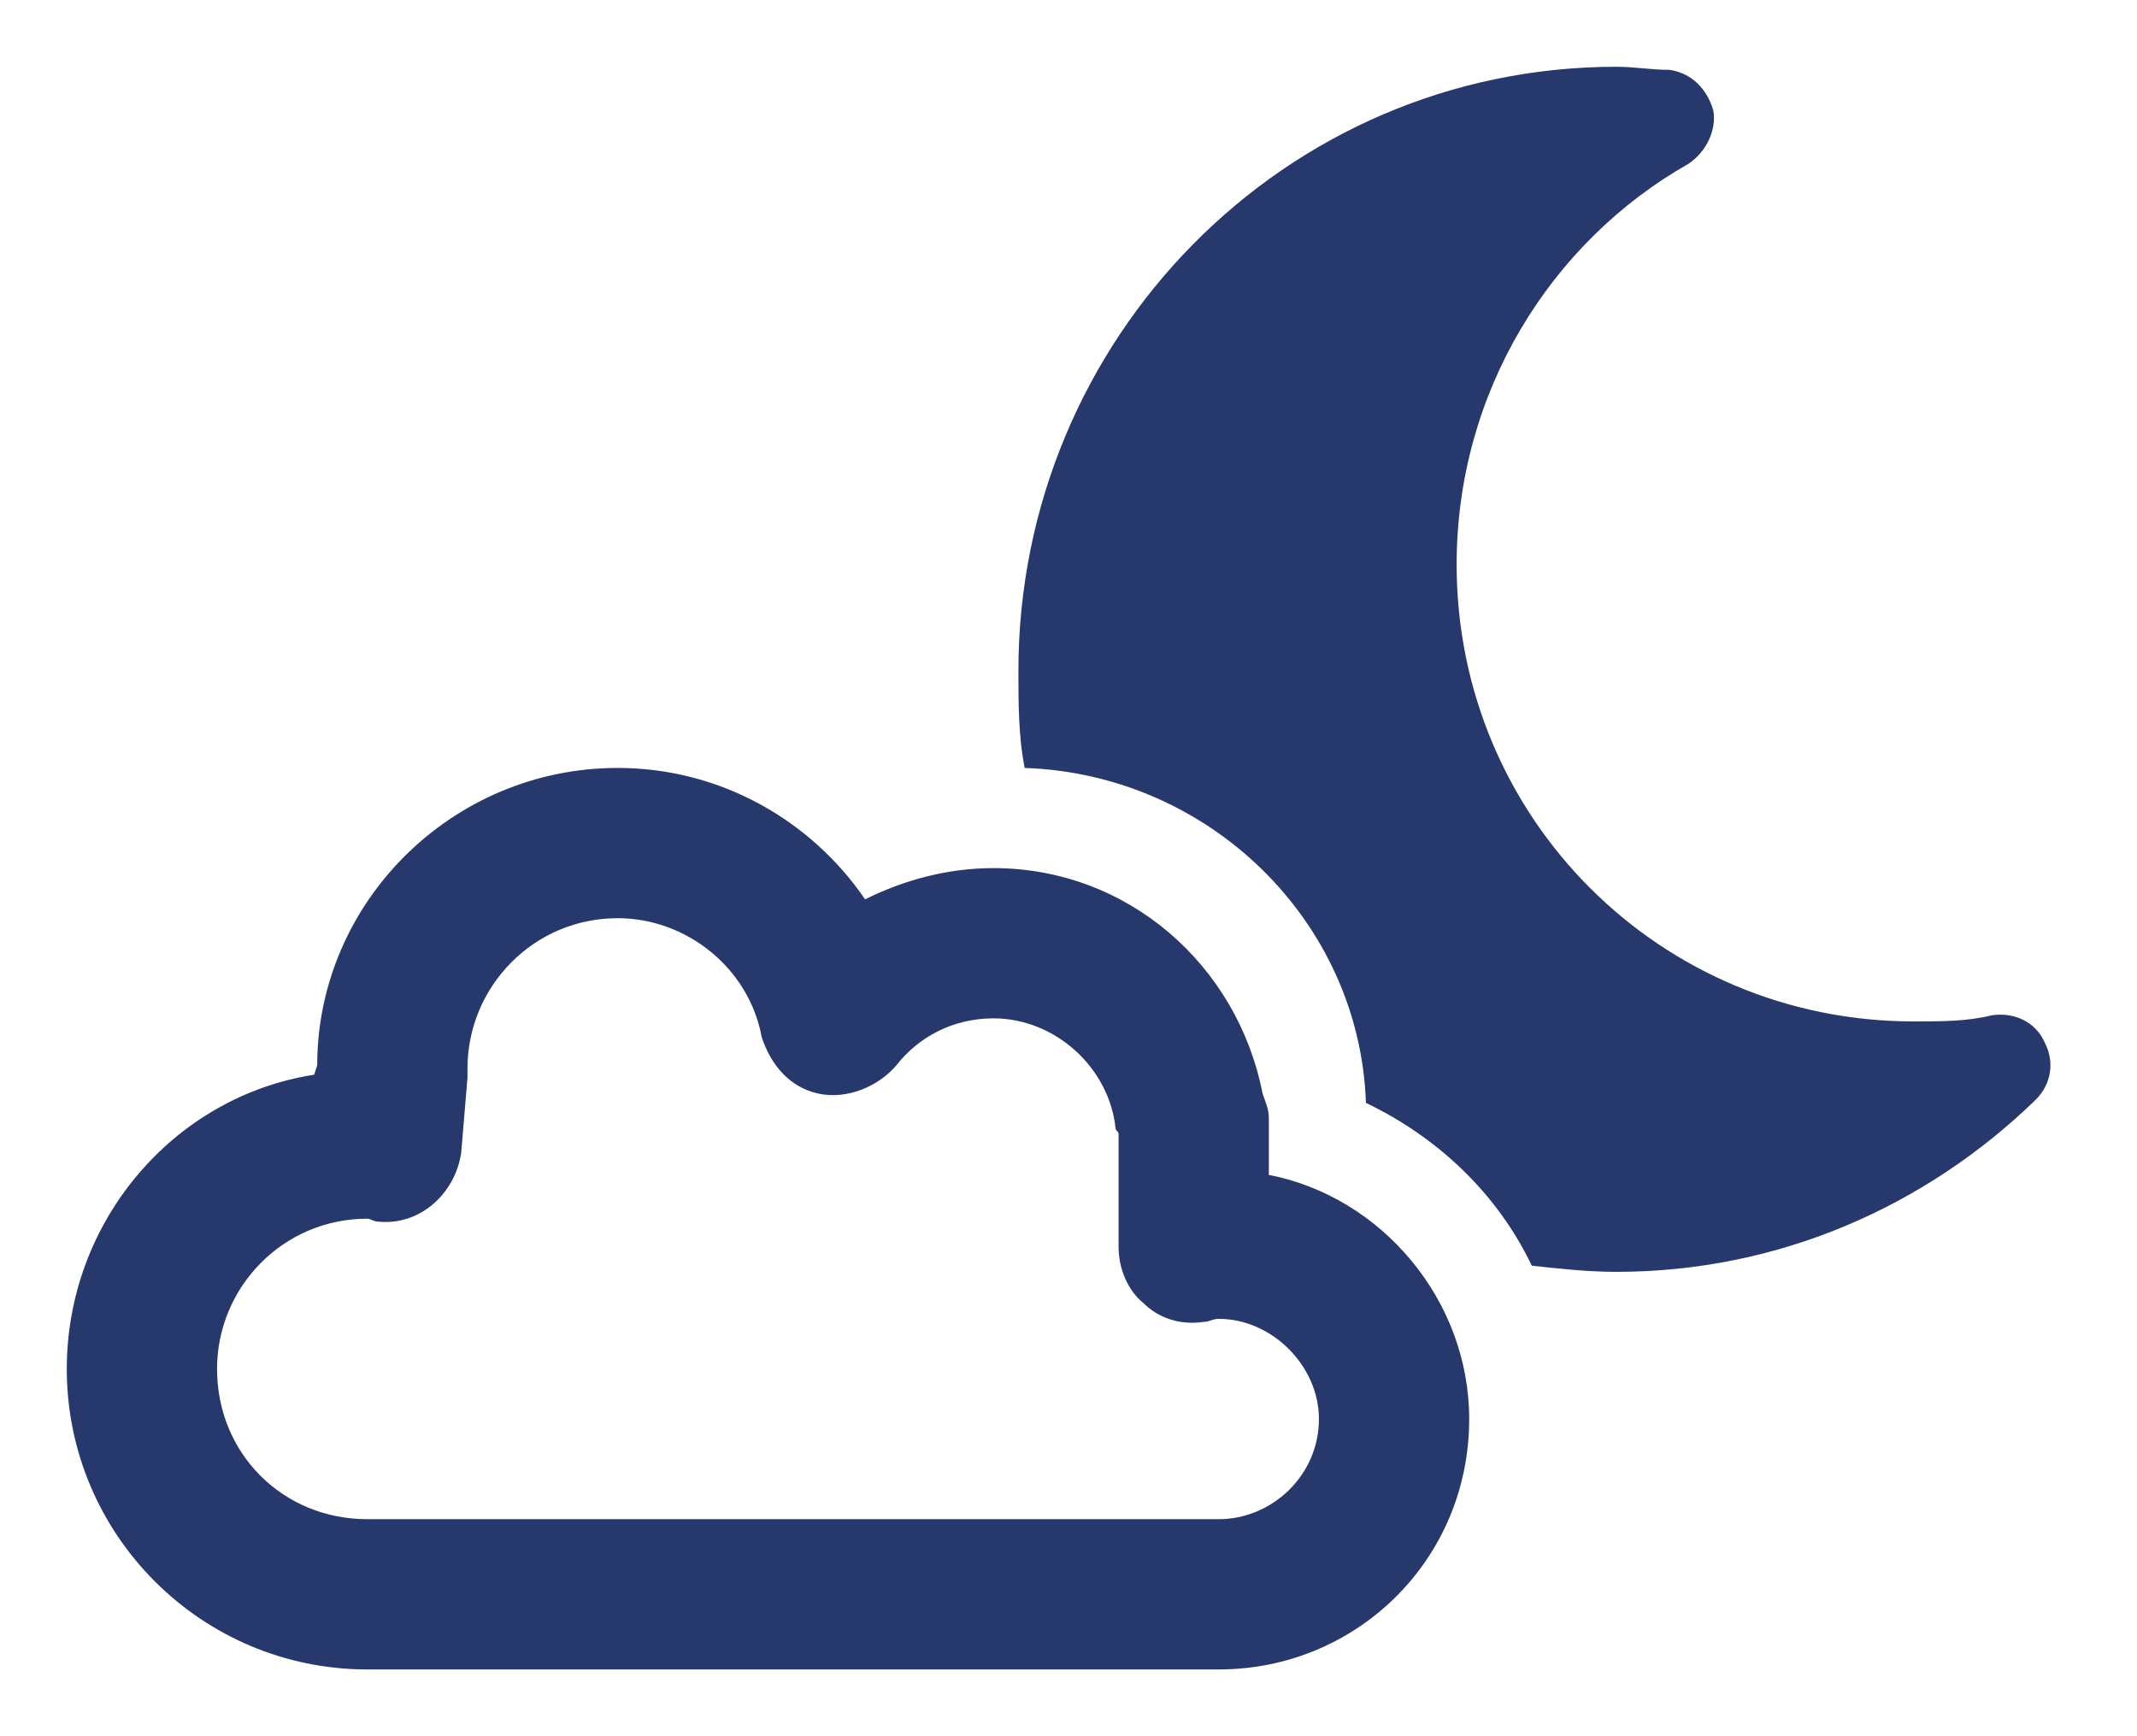 <svg xmlns="http://www.w3.org/2000/svg" fill="none" viewBox="0 0 16 13" height="13" width="16">
<path fill="#26386C" d="M12.102 0.5C12.242 0.5 12.359 0.523 12.5 0.523C12.664 0.547 12.781 0.664 12.828 0.828C12.852 0.969 12.781 1.133 12.641 1.227C11.609 1.812 10.906 2.938 10.906 4.227C10.906 6.125 12.43 7.648 14.328 7.648C14.539 7.648 14.727 7.648 14.914 7.602C15.078 7.578 15.242 7.648 15.312 7.812C15.383 7.953 15.359 8.117 15.242 8.234C14.422 9.031 13.32 9.523 12.102 9.523C11.891 9.523 11.68 9.5 11.469 9.477C11.211 8.938 10.766 8.516 10.227 8.258C10.18 6.898 9.055 5.797 7.672 5.75C7.625 5.516 7.625 5.258 7.625 5.023C7.625 2.539 9.617 0.5 12.102 0.5ZM3.5 8C3.5 8.023 3.5 8.047 3.5 8.07L3.453 8.633C3.406 8.938 3.148 9.172 2.844 9.148C2.797 9.148 2.773 9.125 2.75 9.125C2.117 9.125 1.625 9.641 1.625 10.25C1.625 10.883 2.117 11.375 2.75 11.375C2.75 11.375 2.773 11.375 2.797 11.375H9.055C9.078 11.375 9.078 11.375 9.078 11.375C9.102 11.375 9.102 11.375 9.125 11.375C9.523 11.375 9.875 11.047 9.875 10.625C9.875 10.227 9.523 9.875 9.125 9.875C9.078 9.875 9.055 9.898 9.008 9.898C8.844 9.922 8.68 9.875 8.562 9.758C8.445 9.664 8.375 9.5 8.375 9.336V8.633V8.609C8.375 8.586 8.375 8.586 8.375 8.562V8.539V8.516V8.492C8.375 8.469 8.352 8.469 8.352 8.445C8.305 8 7.906 7.625 7.438 7.625C7.133 7.625 6.875 7.766 6.711 7.977C6.57 8.141 6.336 8.234 6.125 8.188C5.914 8.141 5.773 7.977 5.703 7.766C5.609 7.25 5.141 6.875 4.625 6.875C3.992 6.875 3.5 7.391 3.5 8ZM4.625 5.75C5.398 5.75 6.078 6.148 6.477 6.734C6.758 6.594 7.086 6.5 7.438 6.5C8.445 6.5 9.266 7.227 9.453 8.188C9.477 8.258 9.5 8.305 9.5 8.375V8.516C9.5 8.539 9.5 8.539 9.5 8.562C9.5 8.586 9.5 8.609 9.5 8.633V8.797C10.344 8.961 11 9.734 11 10.625C11 11.68 10.156 12.5 9.125 12.5C9.102 12.5 9.078 12.5 9.055 12.5H2.82C2.797 12.5 2.773 12.5 2.75 12.5C1.508 12.5 0.5 11.492 0.5 10.25C0.5 9.148 1.297 8.211 2.352 8.047L2.375 7.977C2.375 6.758 3.383 5.75 4.625 5.75Z"></path>
</svg>

